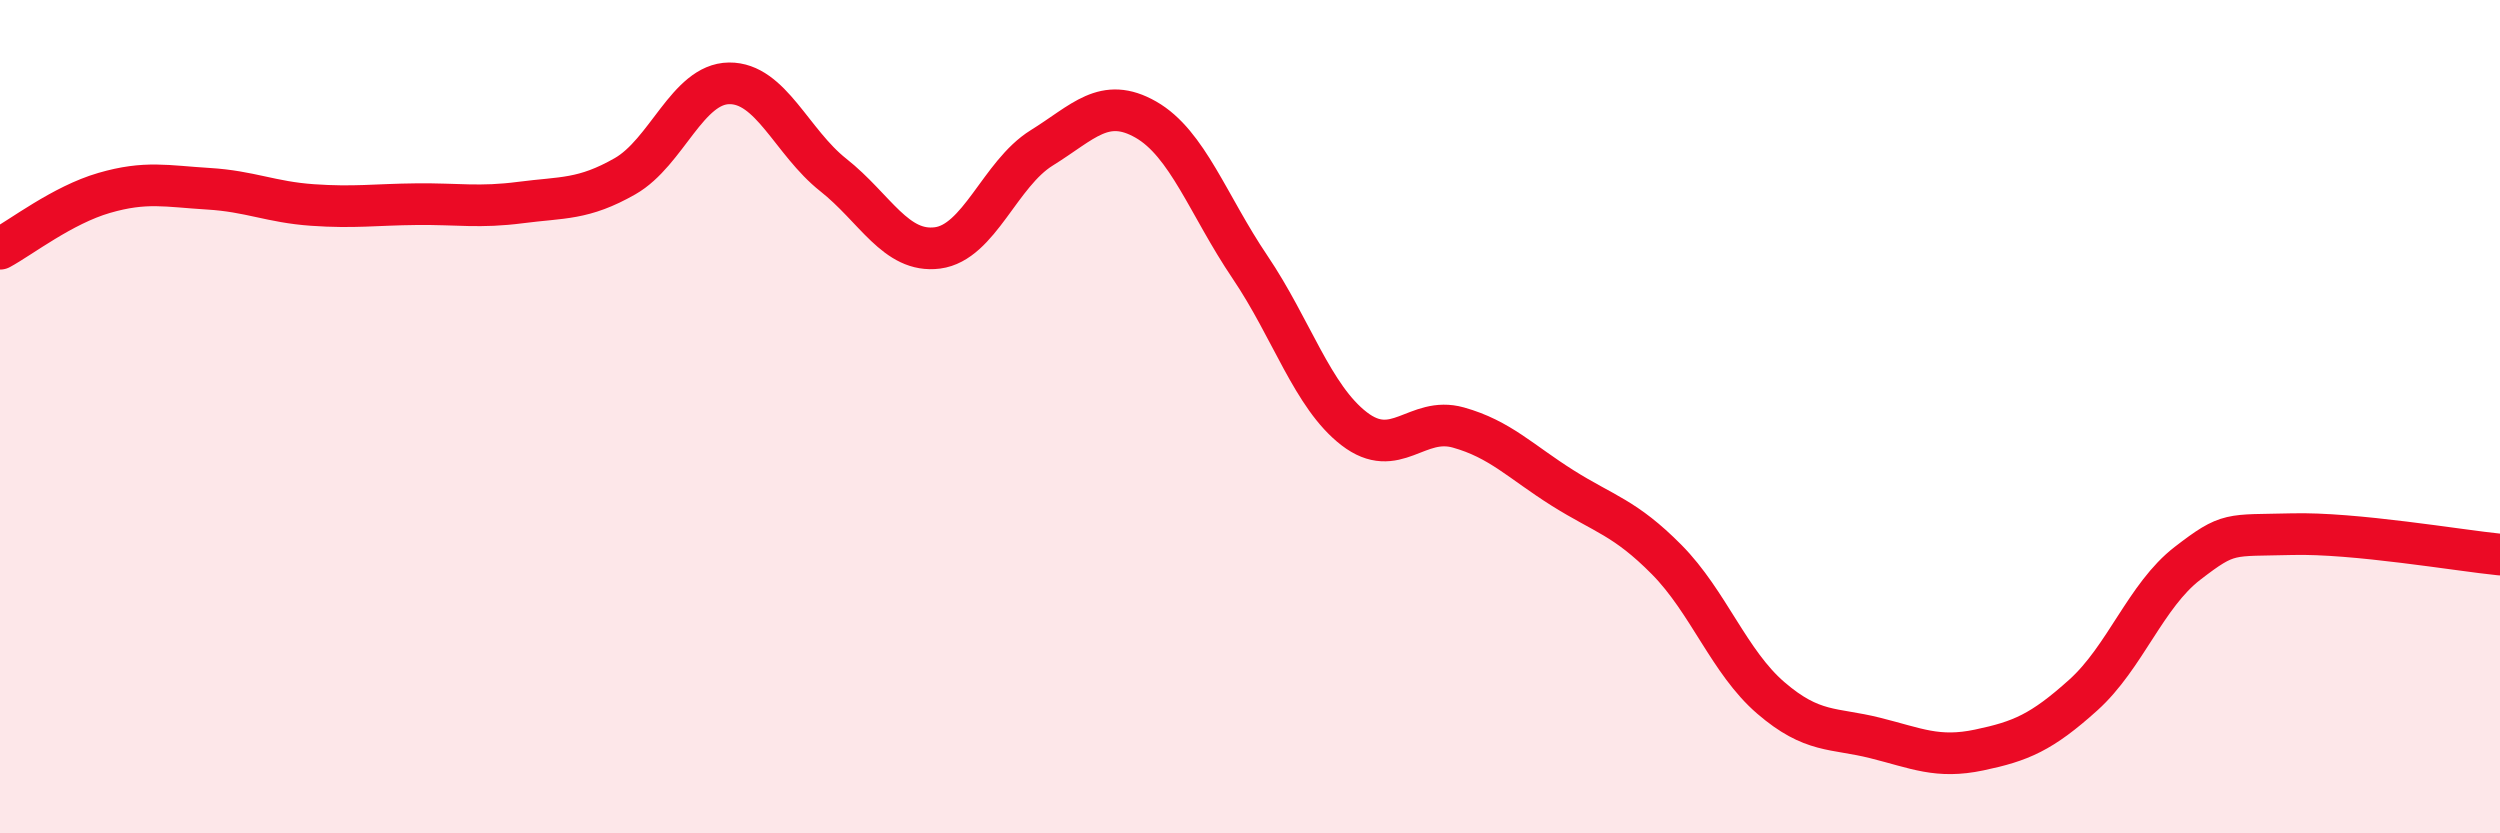 
    <svg width="60" height="20" viewBox="0 0 60 20" xmlns="http://www.w3.org/2000/svg">
      <path
        d="M 0,5.97 C 0.5,5.7 1.5,4.92 2.5,4.63 C 3.5,4.34 4,4.47 5,4.53 C 6,4.59 6.5,4.85 7.5,4.92 C 8.5,4.99 9,4.91 10,4.9 C 11,4.89 11.5,4.99 12.5,4.86 C 13.5,4.73 14,4.8 15,4.23 C 16,3.66 16.5,2.01 17.5,2 C 18.5,1.99 19,3.41 20,4.2 C 21,4.99 21.5,6.08 22.5,5.95 C 23.5,5.82 24,4.17 25,3.55 C 26,2.93 26.5,2.3 27.5,2.87 C 28.5,3.44 29,4.93 30,6.41 C 31,7.89 31.5,9.52 32.5,10.29 C 33.5,11.06 34,9.98 35,10.26 C 36,10.54 36.5,11.08 37.5,11.71 C 38.5,12.34 39,12.42 40,13.43 C 41,14.44 41.5,15.89 42.5,16.75 C 43.5,17.61 44,17.46 45,17.71 C 46,17.96 46.5,18.21 47.5,18 C 48.5,17.79 49,17.58 50,16.68 C 51,15.78 51.5,14.29 52.5,13.52 C 53.5,12.75 53.5,12.86 55,12.82 C 56.5,12.78 59,13.21 60,13.31L60 20L0 20Z"
        fill="#EB0A25"
        opacity="0.1"
        stroke-linecap="round"
        stroke-linejoin="round"
      />
      <path
        d="M 0,5.97 C 0.5,5.7 1.5,4.92 2.5,4.63 C 3.5,4.34 4,4.47 5,4.53 C 6,4.59 6.5,4.85 7.5,4.92 C 8.5,4.99 9,4.91 10,4.9 C 11,4.89 11.5,4.99 12.5,4.86 C 13.5,4.73 14,4.8 15,4.23 C 16,3.66 16.5,2.01 17.5,2 C 18.5,1.99 19,3.41 20,4.2 C 21,4.99 21.5,6.08 22.5,5.95 C 23.5,5.82 24,4.17 25,3.55 C 26,2.93 26.5,2.3 27.5,2.87 C 28.5,3.44 29,4.93 30,6.41 C 31,7.89 31.5,9.52 32.5,10.29 C 33.5,11.06 34,9.98 35,10.26 C 36,10.54 36.5,11.08 37.5,11.71 C 38.5,12.34 39,12.42 40,13.43 C 41,14.44 41.5,15.89 42.5,16.75 C 43.5,17.61 44,17.46 45,17.71 C 46,17.96 46.5,18.21 47.5,18 C 48.5,17.79 49,17.58 50,16.68 C 51,15.78 51.5,14.29 52.5,13.52 C 53.5,12.75 53.5,12.86 55,12.82 C 56.5,12.78 59,13.21 60,13.31"
        stroke="#EB0A25"
        stroke-width="1"
        fill="none"
        stroke-linecap="round"
        stroke-linejoin="round"
      />
    </svg>
  